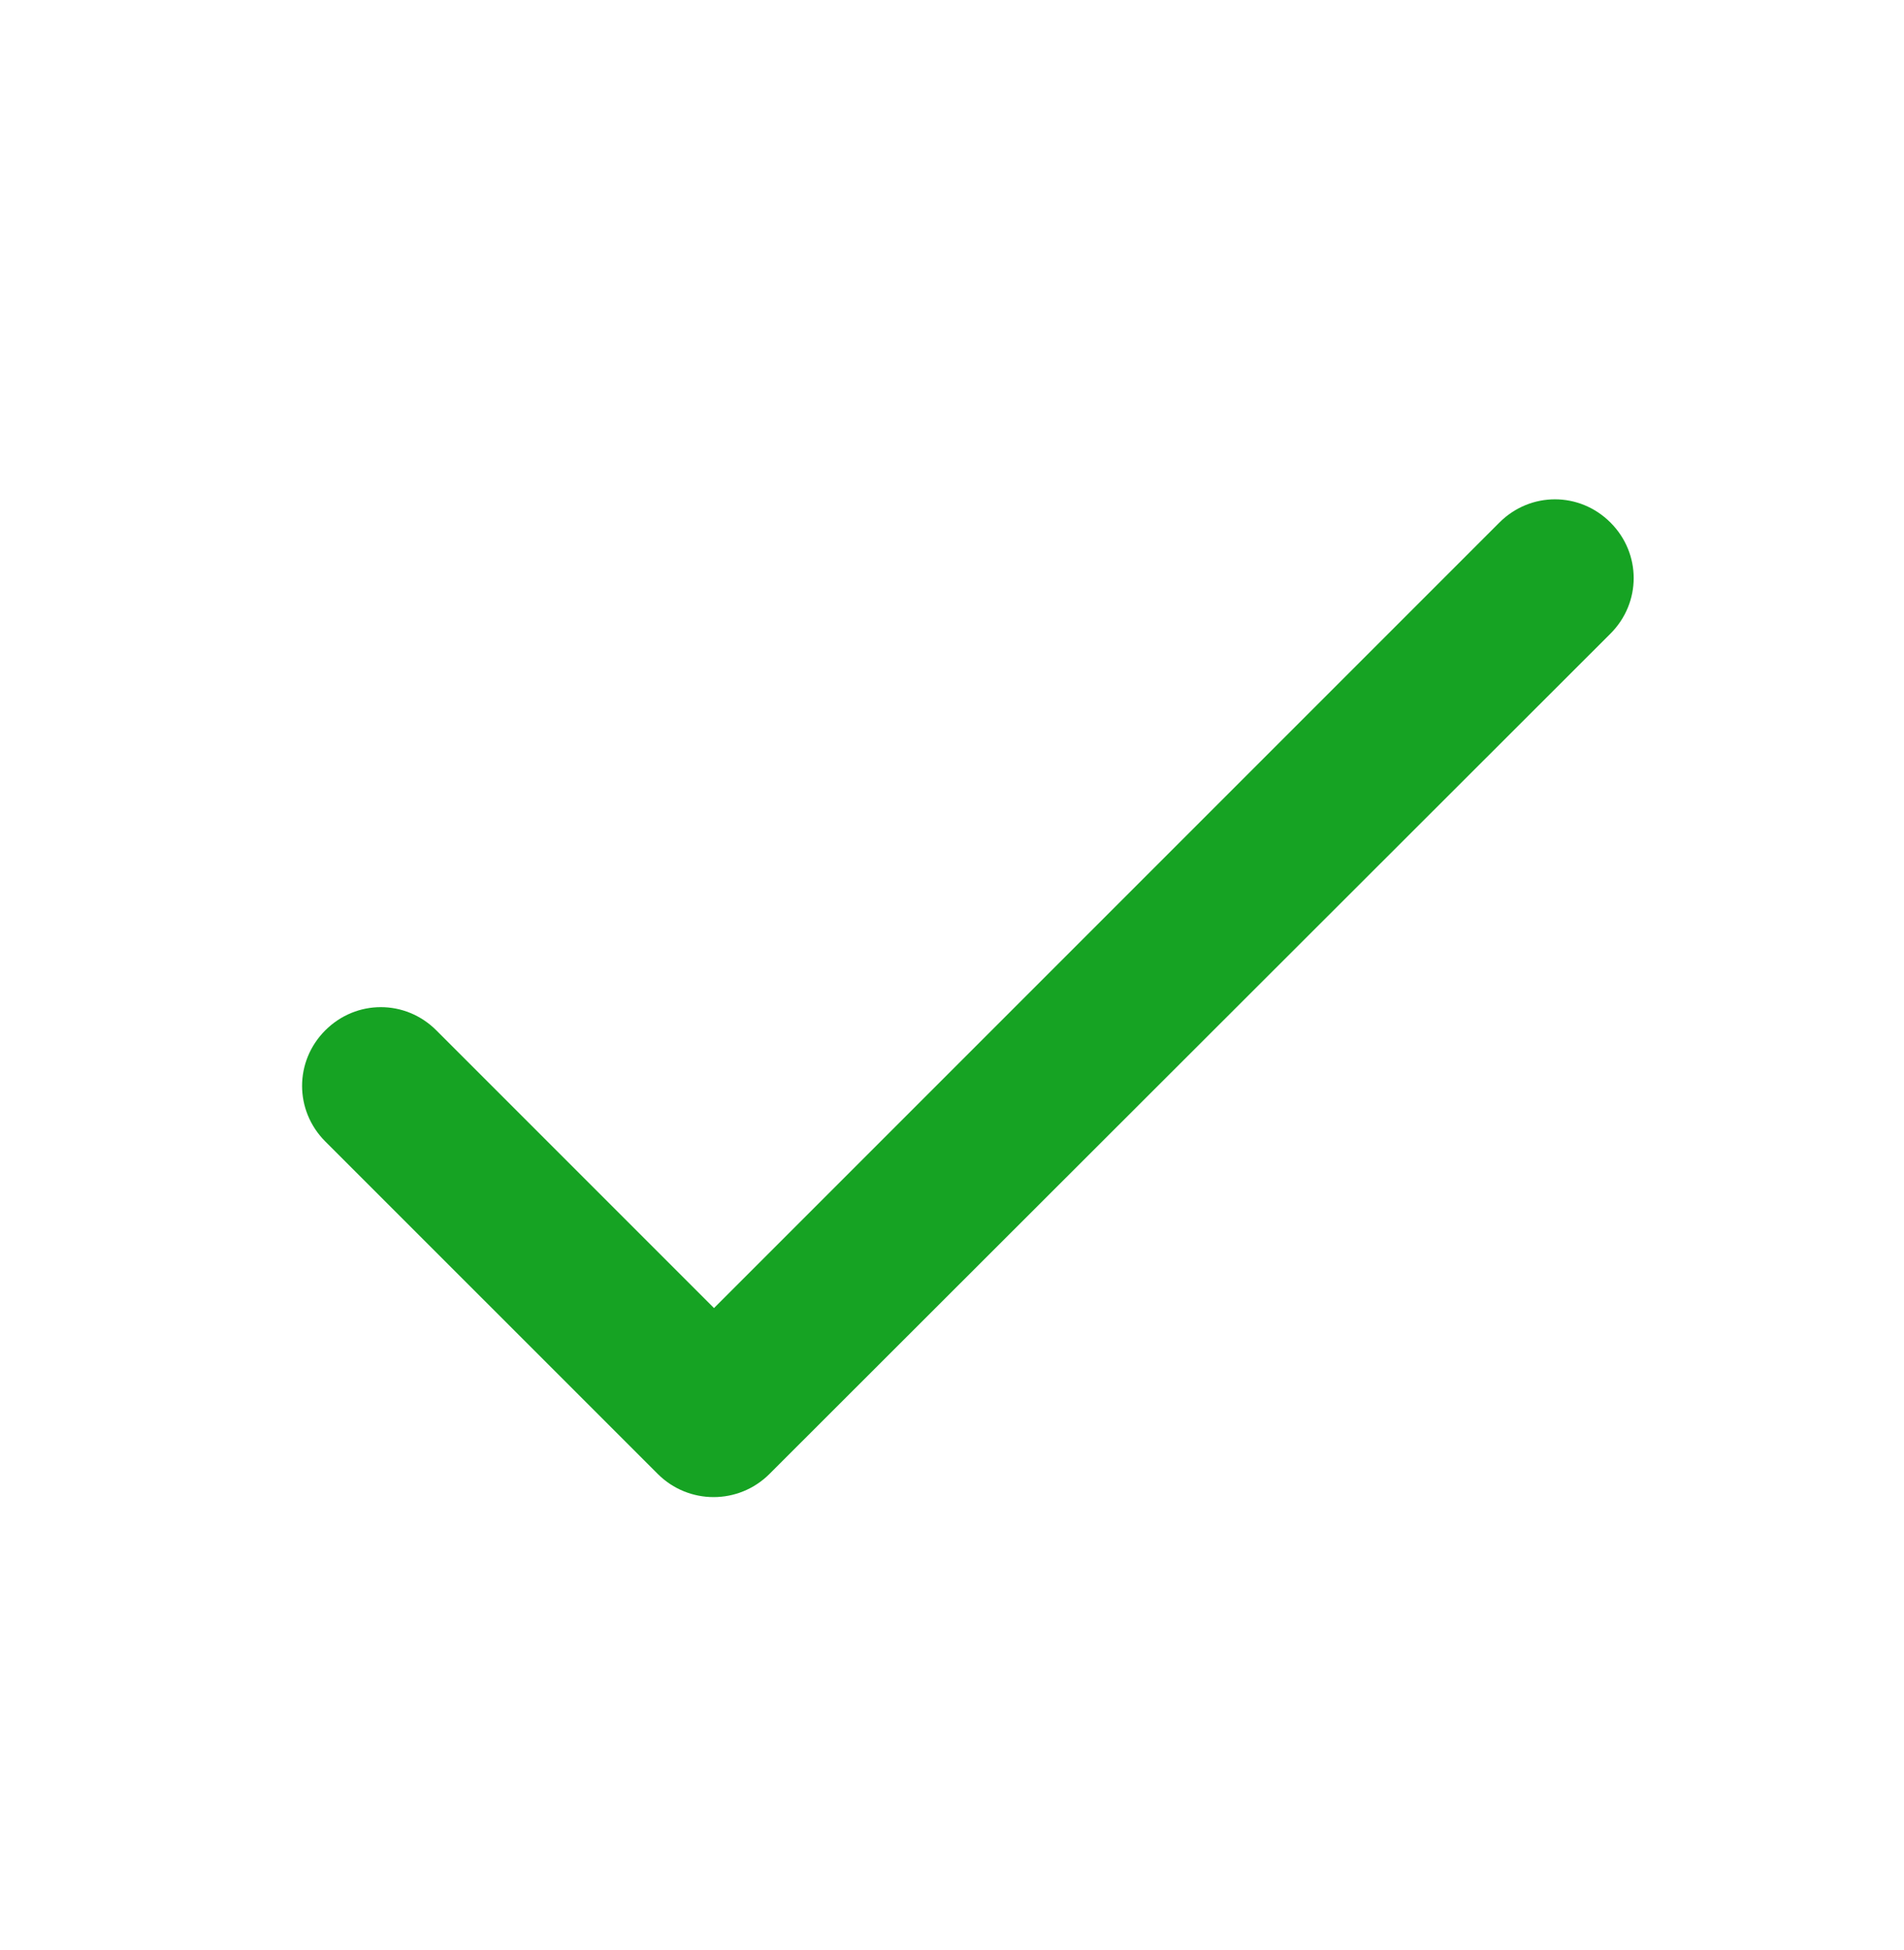 <svg width="42" height="43" viewBox="0 0 42 43" fill="none" xmlns="http://www.w3.org/2000/svg">
<g id="&#240;&#159;&#166;&#134; icon &#34;done&#34;">
<path id="Vector" d="M15.75 28.85L9.625 22.725C8.943 22.042 7.858 22.042 7.175 22.725C6.493 23.407 6.493 24.492 7.175 25.175L14.508 32.507C15.19 33.19 16.293 33.19 16.975 32.507L35.525 13.975C36.208 13.292 36.208 12.207 35.525 11.525C34.843 10.842 33.758 10.842 33.075 11.525L15.75 28.85Z" fill="#16A323"/>
</g>
</svg>

